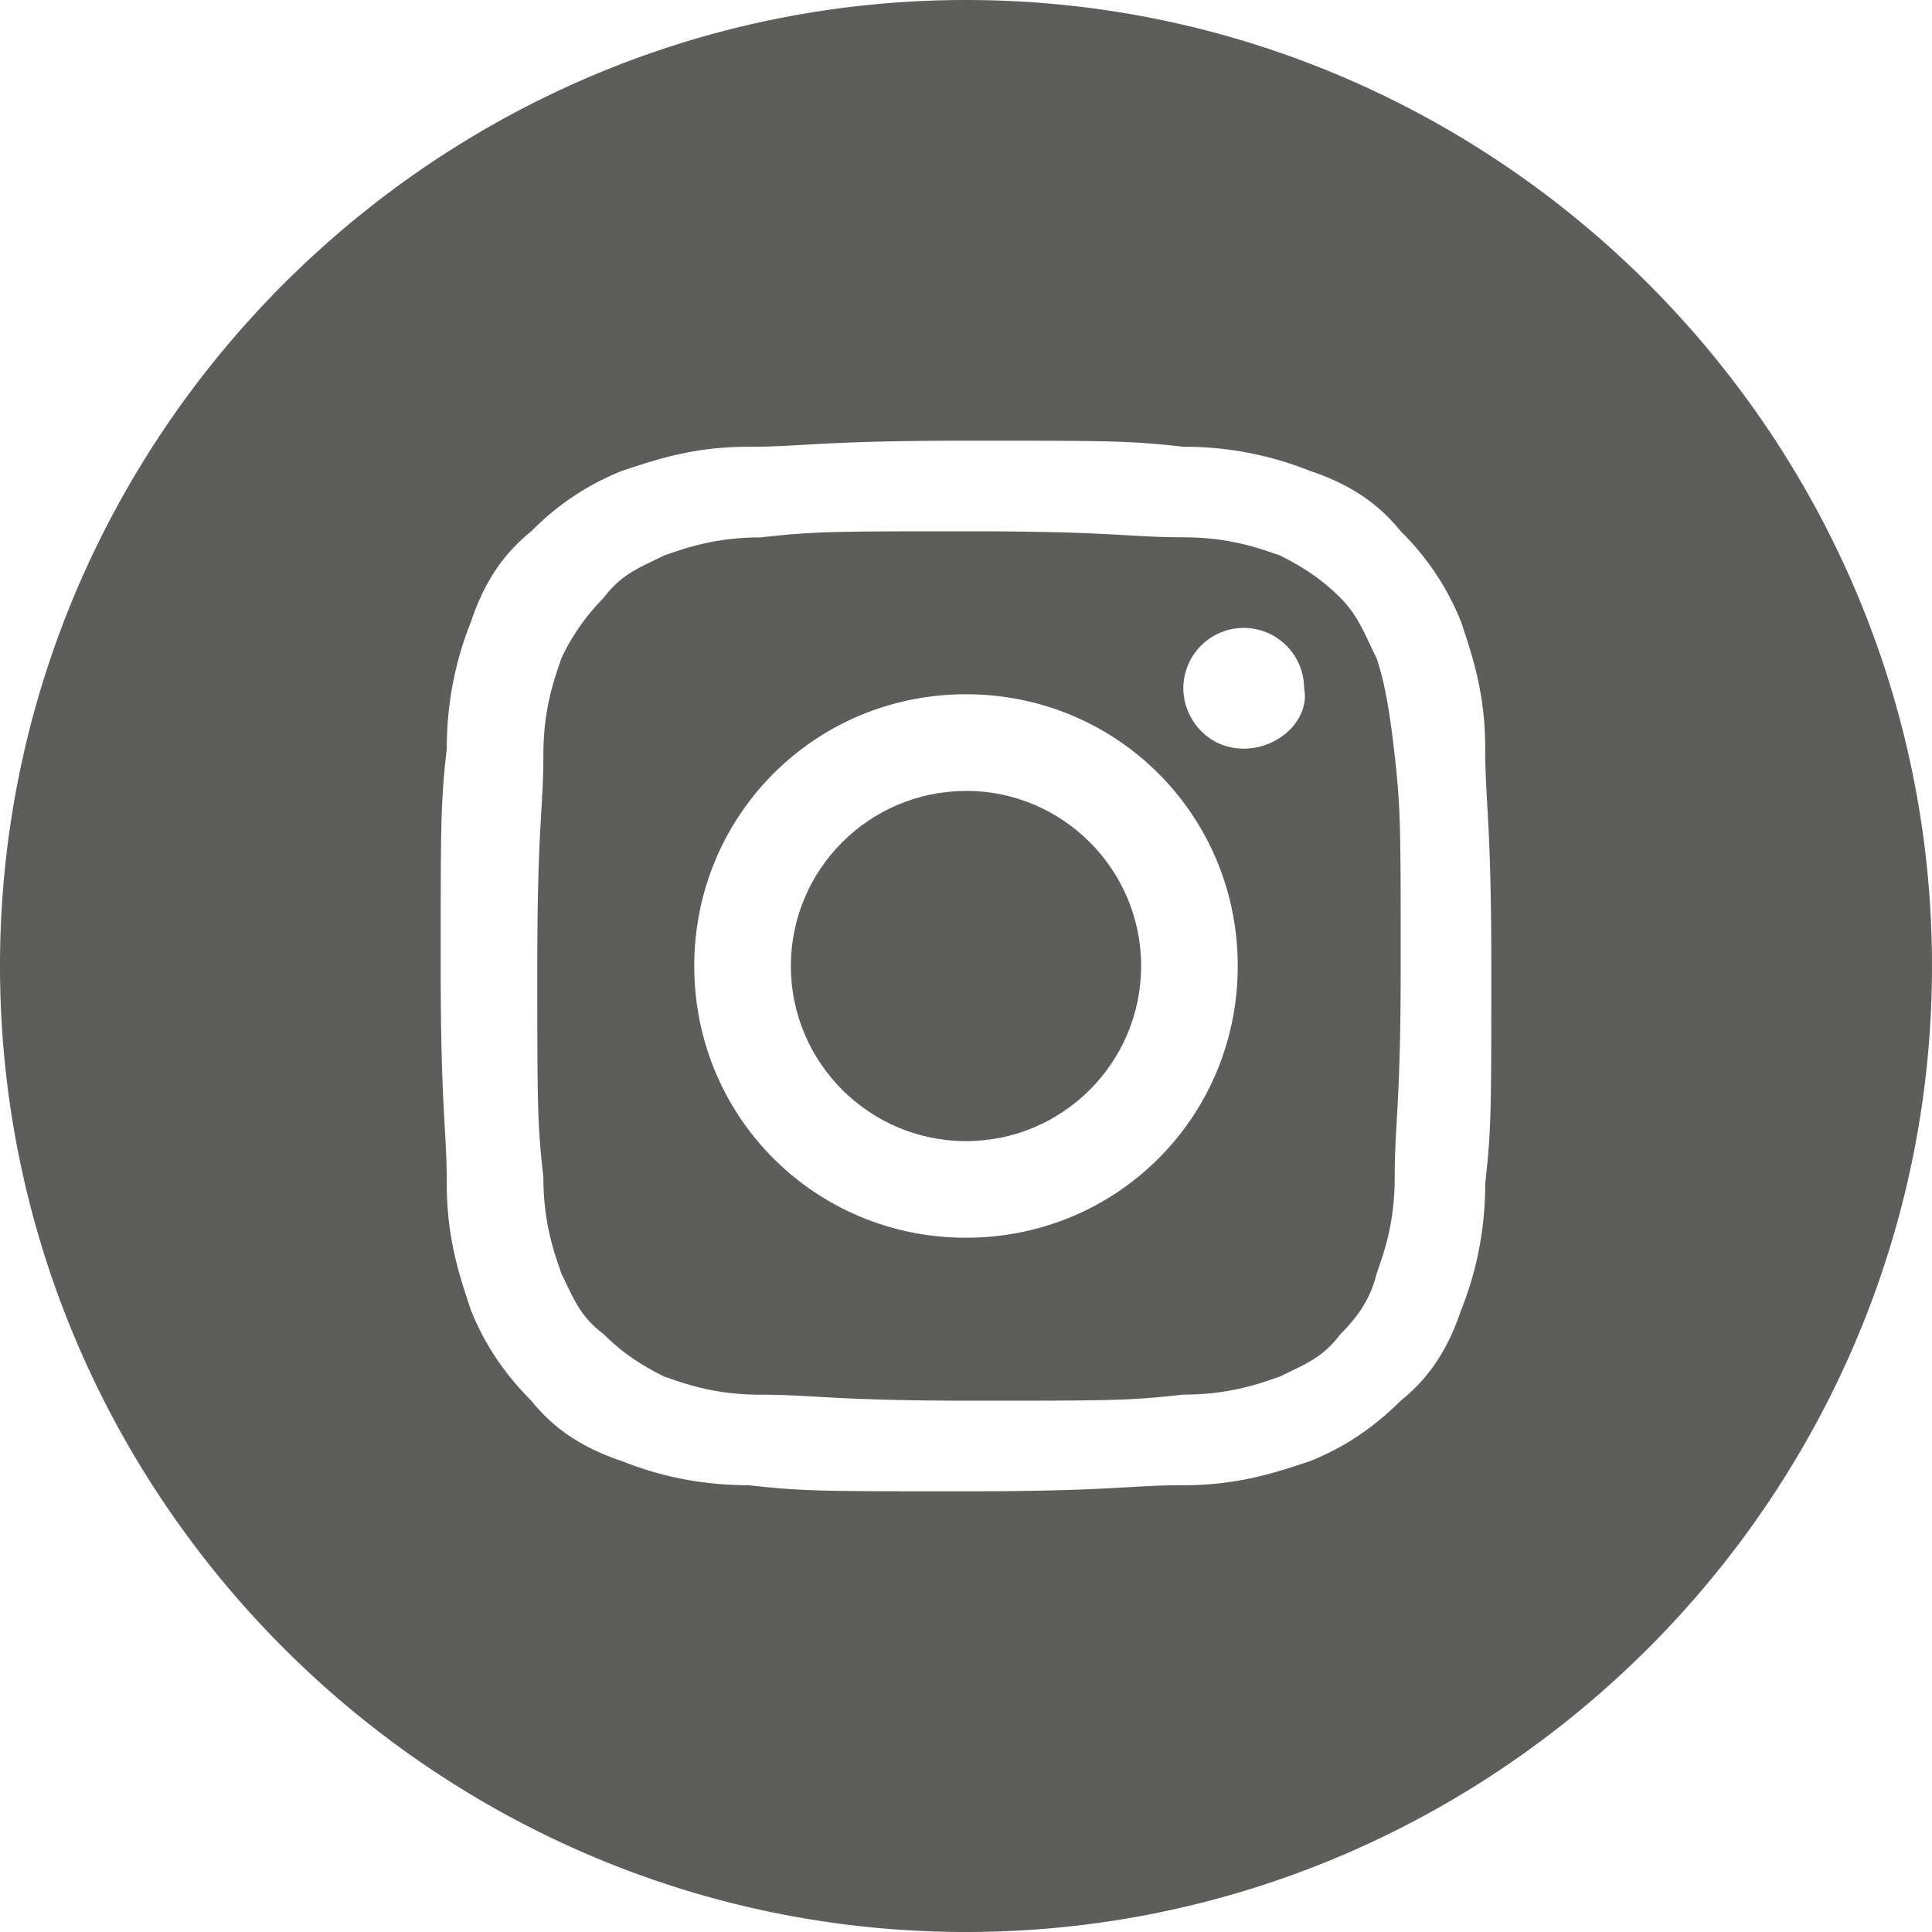<svg xmlns="http://www.w3.org/2000/svg" width="20" height="20" viewBox="0 0 20 20"><g fill="#5D5D5B" fill-rule="evenodd"><path d="M10 8.188C9 8.188 8.187 9 8.187 10S9 11.813 10 11.813 11.813 11 11.813 10 11 8.187 10 8.187z"/><path d="M14.25 6.813c-.125-.25-.188-.438-.375-.625s-.375-.313-.625-.438c-.188-.063-.5-.188-1-.188-.563 0-.75-.062-2.188-.062s-1.624 0-2.187.063c-.5 0-.813.125-1 .187-.25.125-.438.188-.625.438a2.245 2.245 0 00-.438.625c-.062.187-.187.5-.187 1 0 .562-.063.75-.063 2.187s0 1.625.063 2.188c0 .5.125.812.188 1 .125.25.187.437.437.624.188.188.375.313.625.438.188.063.5.188 1 .188.563 0 .75.062 2.188.062s1.624 0 2.187-.063c.5 0 .813-.124 1-.187.25-.125.438-.188.625-.438.188-.187.313-.374.375-.624.063-.188.188-.5.188-1 0-.563.062-.75.062-2.188s0-1.625-.063-2.188-.124-.812-.187-1zm-2 .312c0 .313.25.625.625.625s.688-.313.625-.625a.626.626 0 00-.625-.625.626.626 0 00-.625.625zM10 12.813c-1.563 0-2.813-1.25-2.813-2.813S8.438 7.187 10 7.187s2.813 1.25 2.813 2.813-1.25 2.813-2.813 2.813z"/><path d="M0 10C0 4.5 4.5 0 10 0s10 4.5 10 10-4.5 10-10 10S0 15.5 0 10zm15.125 3.563c.125-.313.25-.75.25-1.313.063-.563.063-.75.063-2.25s-.063-1.688-.063-2.25-.125-.938-.25-1.313A2.729 2.729 0 0014.5 5.5c-.25-.313-.563-.5-.938-.625a3.487 3.487 0 00-1.312-.25c-.563-.063-.75-.063-2.25-.063s-1.688.063-2.25.063-.938.125-1.313.25A2.729 2.729 0 005.5 5.5c-.313.25-.5.563-.625.938-.125.312-.25.75-.25 1.312-.063.563-.063.75-.063 2.25s.063 1.688.063 2.25.125.938.25 1.313c.125.312.313.624.625.937.25.313.563.5.938.625.312.125.75.25 1.312.25.563.063.75.063 2.25.063s1.688-.063 2.25-.063.938-.125 1.313-.25c.312-.125.624-.313.937-.625.313-.25.5-.563.625-.938z"/></g></svg>